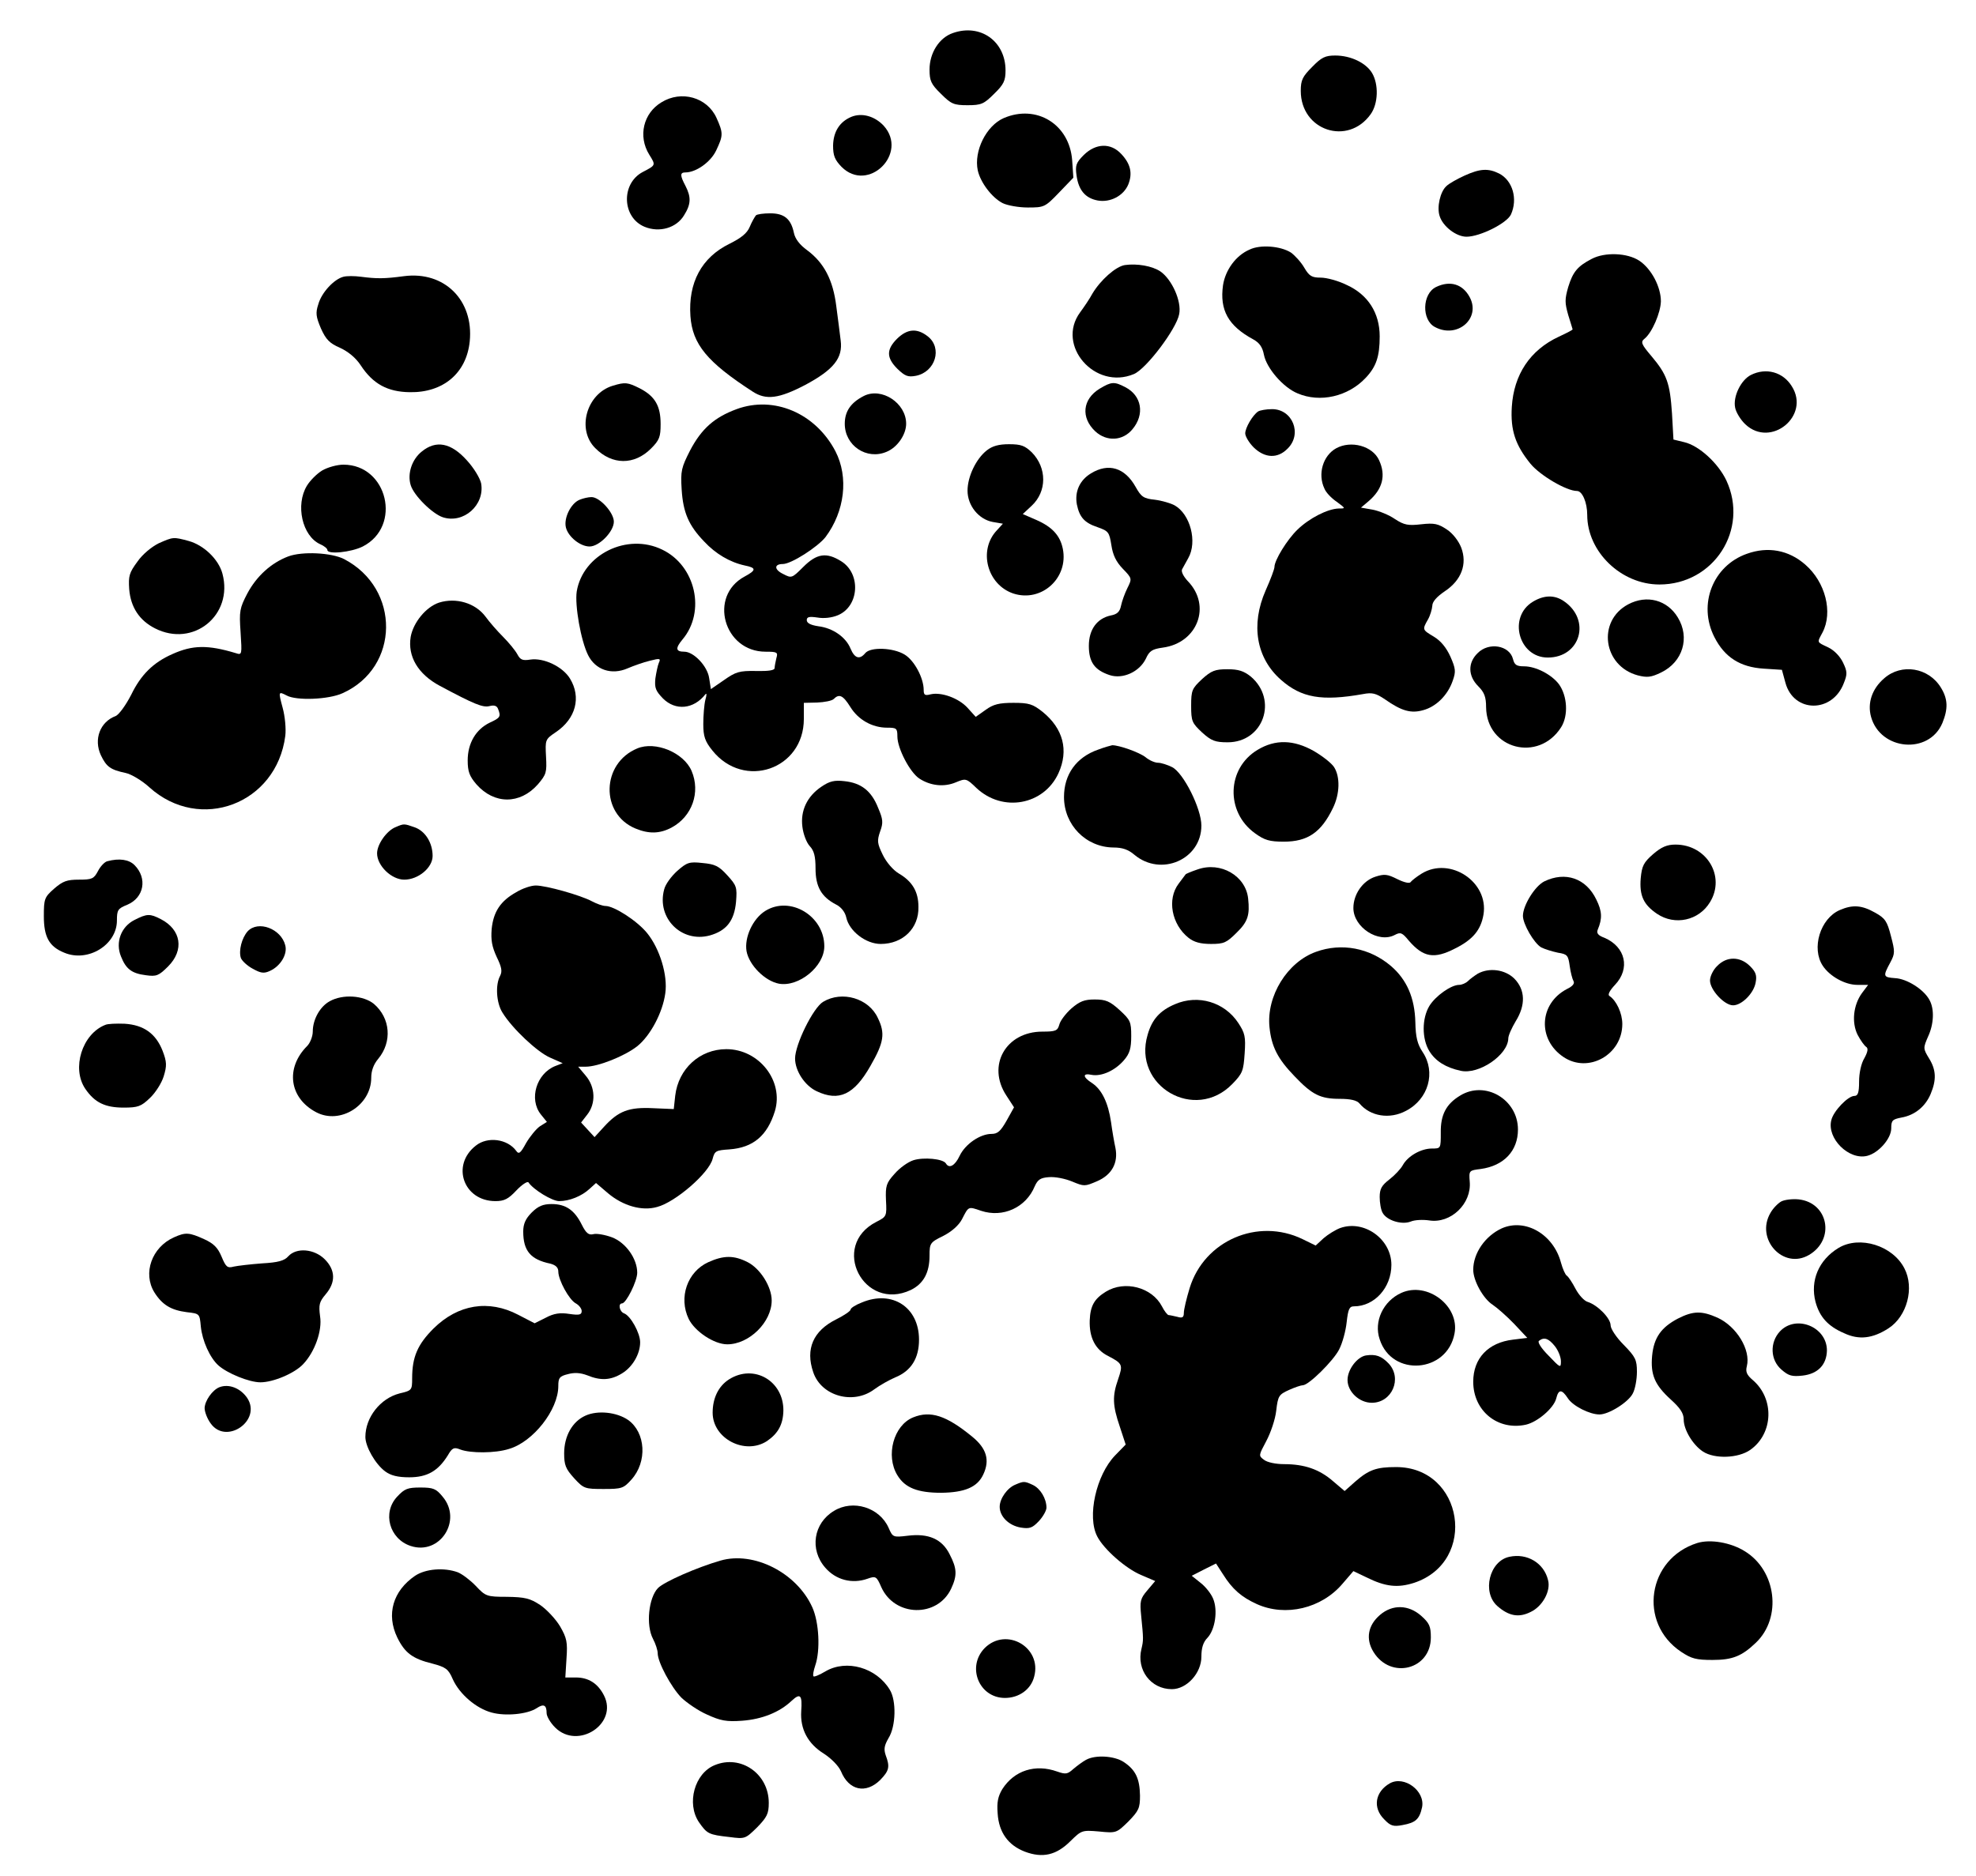 <?xml version="1.0" standalone="no"?>
<!DOCTYPE svg PUBLIC "-//W3C//DTD SVG 20010904//EN"
 "http://www.w3.org/TR/2001/REC-SVG-20010904/DTD/svg10.dtd">
<svg version="1.0" xmlns="http://www.w3.org/2000/svg"
 width="676pt" height="642pt" viewBox="0 0 676 642"
 preserveAspectRatio="xMidYMid meet">

<g transform="translate(0,642) scale(0.1,-0.1)"
fill="#000000" stroke="none">
<path d="M3260 6307 c-47 -16 -80 -68 -80 -125 0 -38 5 -50 39 -83 35 -35 44
-39 91 -39 47 0 56 4 91 39 33 32 39 45 39 80 0 100 -86 161 -180 128z"/>
<path d="M4489 6191 c-33 -33 -39 -45 -39 -82 0 -136 161 -189 239 -80 26 36
28 102 5 141 -21 35 -73 60 -126 60 -34 0 -47 -6 -79 -39z"/>
<path d="M2263 6070 c-62 -37 -81 -116 -42 -179 23 -37 23 -36 -23 -60 -74
-40 -70 -155 7 -187 51 -21 109 -4 135 39 24 38 25 62 5 101 -19 36 -19 46 0
46 36 0 86 35 105 75 24 51 25 59 1 112 -32 70 -120 95 -188 53z"/>
<path d="M2912 6020 c-40 -17 -61 -51 -62 -98 0 -35 6 -49 29 -73 91 -91 230
46 144 141 -31 33 -75 45 -111 30z"/>
<path d="M3434 6016 c-60 -26 -103 -113 -89 -179 9 -41 48 -93 85 -112 16 -8
55 -15 86 -15 56 0 59 1 107 51 l49 51 -4 59 c-9 124 -122 193 -234 145z"/>
<path d="M3708 5890 c-27 -27 -30 -36 -25 -71 7 -50 30 -77 72 -85 43 -8 89
16 105 55 15 38 8 70 -24 104 -36 39 -87 37 -128 -3z"/>
<path d="M5010 5819 c-24 -11 -53 -27 -62 -36 -21 -19 -33 -72 -23 -102 11
-36 57 -71 92 -71 46 0 138 46 152 76 24 53 6 116 -40 140 -38 19 -66 17 -119
-7z"/>
<path d="M2586 5683 c-4 -5 -14 -22 -21 -39 -9 -22 -29 -38 -69 -58 -96 -47
-142 -133 -134 -248 7 -96 57 -157 213 -258 46 -30 90 -24 180 23 97 52 129
92 121 152 -3 22 -9 75 -15 117 -11 90 -42 149 -100 192 -25 18 -41 39 -45 59
-10 48 -33 67 -81 67 -23 0 -45 -3 -49 -7z"/>
<path d="M4275 5566 c-47 -20 -83 -70 -91 -122 -12 -85 18 -139 103 -185 22
-12 32 -27 37 -53 9 -46 66 -112 115 -132 77 -33 173 -11 233 53 36 38 48 73
48 142 0 80 -40 143 -113 176 -28 14 -68 25 -89 25 -30 0 -39 5 -56 34 -11 19
-32 42 -46 52 -35 22 -104 28 -141 10z"/>
<path d="M5445 5534 c-48 -25 -64 -44 -80 -96 -12 -42 -12 -54 0 -96 8 -26 15
-48 15 -49 0 -2 -21 -13 -47 -25 -99 -46 -154 -130 -161 -240 -5 -80 12 -131
64 -195 33 -40 123 -93 159 -93 18 0 35 -39 35 -82 0 -126 116 -238 247 -238
186 0 307 188 229 356 -28 59 -93 119 -144 131 l-37 9 -5 89 c-7 104 -17 133
-70 196 -35 41 -38 49 -24 60 26 21 55 89 56 128 0 49 -32 111 -74 139 -41 27
-118 30 -163 6z"/>
<path d="M3848 5513 c-31 -5 -83 -51 -111 -98 -9 -17 -28 -45 -42 -64 -83
-113 51 -267 184 -211 42 17 146 155 155 205 9 44 -25 119 -64 146 -28 19 -80
28 -122 22z"/>
<path d="M1175 5473 c-32 -8 -75 -54 -86 -94 -10 -30 -8 -43 9 -83 17 -38 30
-51 65 -66 28 -13 54 -34 71 -60 42 -64 92 -91 168 -92 114 -2 194 65 205 174
14 141 -87 241 -225 223 -67 -9 -93 -9 -147 -2 -22 3 -49 3 -60 0z"/>
<path d="M4913 5438 c-48 -23 -50 -113 -4 -137 76 -41 158 29 119 102 -24 45
-67 58 -115 35z"/>
<path d="M3069 5261 c-37 -37 -37 -65 1 -103 26 -25 36 -29 63 -24 67 13 92
95 41 135 -37 29 -70 26 -105 -8z"/>
<path d="M5990 5137 c-34 -17 -62 -74 -54 -112 3 -16 19 -42 35 -57 87 -82
223 29 159 130 -30 49 -88 65 -140 39z"/>
<path d="M2096 5100 c-89 -27 -124 -149 -60 -213 58 -59 134 -59 191 -2 29 29
33 40 33 84 0 62 -19 95 -71 122 -42 21 -50 22 -93 9z"/>
<path d="M3762 5090 c-59 -36 -65 -99 -15 -146 39 -36 94 -33 127 7 43 51 32
115 -24 144 -38 20 -48 19 -88 -5z"/>
<path d="M2955 5065 c-45 -23 -65 -53 -65 -95 0 -75 75 -125 143 -96 37 15 67
59 67 96 0 71 -84 126 -145 95z"/>
<path d="M2520 5020 c-76 -28 -120 -67 -159 -141 -30 -59 -33 -70 -29 -134 5
-79 24 -123 77 -178 39 -42 88 -71 139 -82 40 -8 40 -16 -1 -38 -124 -67 -71
-257 72 -257 40 0 43 -2 37 -22 -3 -13 -6 -28 -6 -34 0 -8 -22 -11 -64 -10
-57 1 -69 -3 -109 -31 l-45 -31 -6 38 c-6 41 -53 90 -85 90 -30 0 -31 12 -6
42 80 95 45 252 -69 307 -120 59 -272 -16 -293 -143 -7 -47 14 -168 39 -218
25 -50 80 -69 135 -45 21 9 55 21 76 26 35 9 38 8 31 -7 -4 -9 -9 -34 -12 -54
-3 -32 1 -42 26 -68 43 -43 105 -37 145 14 5 6 5 -2 0 -19 -4 -16 -7 -54 -7
-83 0 -42 6 -59 31 -90 108 -135 313 -65 313 108 l0 55 45 1 c25 1 51 6 57 12
19 19 32 13 57 -27 27 -44 75 -71 126 -71 32 0 35 -2 35 -30 0 -41 43 -123 75
-144 38 -25 85 -30 125 -13 34 14 36 14 70 -19 90 -85 231 -59 281 50 36 79
16 153 -54 210 -34 27 -47 31 -100 31 -49 0 -69 -5 -95 -24 l-34 -24 -28 31
c-30 33 -90 55 -127 46 -19 -5 -23 -2 -23 15 0 41 -32 101 -65 121 -39 24
-117 27 -135 5 -19 -23 -36 -18 -50 15 -16 40 -61 71 -110 77 -27 4 -40 11
-40 21 0 11 8 13 36 9 22 -4 50 -1 71 8 73 31 79 143 10 185 -50 31 -83 26
-129 -20 -39 -39 -40 -39 -69 -24 -31 15 -31 34 -1 34 29 0 119 58 146 92 66
88 80 205 34 294 -68 130 -210 191 -338 144z"/>
<path d="M4304 5012 c-19 -13 -44 -56 -44 -75 0 -10 13 -32 29 -48 38 -37 82
-39 116 -4 51 50 17 135 -53 135 -20 0 -42 -4 -48 -8z"/>
<path d="M1443 4875 c-34 -27 -50 -76 -38 -115 11 -36 74 -98 110 -110 71 -23
144 42 131 116 -4 18 -25 53 -49 79 -54 60 -105 70 -154 30z"/>
<path d="M3376 4879 c-37 -29 -66 -90 -66 -138 0 -51 38 -98 86 -107 l35 -6
-21 -23 c-64 -68 -33 -186 57 -216 96 -31 189 53 169 153 -9 45 -36 75 -91 99
l-46 20 30 28 c53 49 53 130 1 183 -24 23 -37 28 -78 28 -35 0 -57 -6 -76 -21z"/>
<path d="M4571 4886 c-45 -25 -64 -88 -40 -138 5 -13 24 -33 42 -45 31 -23 31
-23 7 -23 -38 -1 -101 -33 -142 -73 -35 -34 -78 -104 -78 -127 0 -7 -13 -42
-30 -80 -52 -118 -32 -232 52 -306 70 -62 140 -74 281 -49 31 6 44 3 75 -18
57 -40 89 -49 131 -37 44 12 84 51 101 101 11 31 10 41 -8 82 -14 31 -33 54
-56 68 -40 24 -41 24 -21 59 8 14 14 35 15 47 0 14 15 31 43 50 57 38 77 93
56 149 -9 23 -29 49 -49 62 -30 20 -43 23 -88 18 -44 -5 -58 -3 -90 18 -20 14
-55 28 -76 32 l-40 7 26 22 c48 41 60 88 36 140 -22 49 -96 69 -147 41z"/>
<path d="M1102 4810 c-18 -11 -41 -34 -52 -52 -40 -66 -16 -172 45 -200 14 -6
25 -15 25 -20 0 -16 81 -8 121 12 135 69 85 280 -66 280 -22 0 -54 -9 -73 -20z"/>
<path d="M3732 4800 c-38 -23 -56 -62 -48 -106 9 -44 26 -63 71 -78 37 -13 40
-17 47 -61 5 -34 16 -57 39 -81 32 -33 32 -34 16 -66 -9 -18 -19 -46 -22 -61
-4 -20 -13 -29 -35 -33 -47 -10 -75 -48 -75 -104 0 -56 20 -83 71 -100 45 -15
102 11 124 56 12 27 22 33 58 38 119 16 167 143 86 227 -15 16 -24 33 -20 41
4 7 13 24 21 38 32 56 7 151 -47 181 -13 7 -43 16 -67 19 -39 4 -47 10 -66 44
-37 66 -93 83 -153 46z"/>
<path d="M1983 4710 c-30 -12 -55 -63 -47 -95 8 -32 49 -65 81 -65 33 0 83 51
83 85 0 31 -49 85 -77 84 -10 0 -28 -4 -40 -9z"/>
<path d="M543 4561 c-24 -12 -55 -37 -73 -63 -28 -38 -31 -49 -28 -94 5 -62
35 -107 88 -134 131 -67 269 45 231 187 -13 49 -64 98 -116 112 -52 14 -52 14
-102 -8z"/>
<path d="M5976 4525 c-116 -41 -168 -173 -111 -285 35 -69 88 -103 169 -108
l62 -4 12 -44 c28 -104 161 -105 200 -1 12 30 12 39 -3 70 -10 21 -30 42 -51
52 -40 19 -38 15 -19 51 36 69 10 172 -59 232 -57 50 -128 63 -200 37z"/>
<path d="M986 4516 c-58 -22 -108 -67 -140 -127 -26 -50 -28 -60 -23 -132 5
-77 5 -79 -16 -72 -96 29 -148 28 -217 -3 -66 -29 -108 -71 -141 -139 -19 -37
-42 -68 -53 -73 -54 -20 -76 -80 -51 -134 19 -40 33 -50 85 -61 19 -4 56 -26
81 -49 173 -156 435 -57 465 176 3 24 -1 67 -9 96 -15 56 -15 57 14 42 33 -18
143 -14 191 8 196 88 199 358 5 459 -43 22 -143 27 -191 9z"/>
<path d="M5244 4361 c-86 -52 -49 -191 51 -191 112 0 149 129 55 193 -32 22
-68 21 -106 -2z"/>
<path d="M1502 4358 c-45 -15 -88 -68 -97 -117 -11 -67 25 -128 100 -168 118
-63 147 -75 170 -69 16 4 25 1 29 -10 10 -26 8 -30 -29 -47 -47 -23 -75 -70
-75 -129 0 -38 6 -54 30 -82 61 -69 149 -69 210 0 29 34 31 41 28 95 -3 58 -3
59 34 84 68 46 87 119 48 183 -25 41 -90 72 -136 65 -26 -4 -34 -1 -44 18 -7
13 -29 40 -49 60 -20 20 -47 51 -60 69 -35 47 -101 66 -159 48z"/>
<path d="M5570 4352 c-107 -57 -86 -211 33 -243 32 -8 45 -7 80 10 74 36 99
119 57 188 -36 60 -106 79 -170 45z"/>
<path d="M5055 4185 c-34 -33 -33 -78 2 -113 21 -21 27 -37 27 -72 2 -144 180
-190 257 -68 25 40 21 107 -8 147 -25 33 -79 61 -119 61 -26 0 -33 5 -38 25
-12 47 -83 59 -121 20z"/>
<path d="M4112 4096 c-34 -32 -37 -38 -37 -91 0 -53 3 -59 37 -91 32 -29 45
-34 88 -34 122 0 173 145 79 225 -24 19 -42 25 -80 25 -42 0 -55 -5 -87 -34z"/>
<path d="M6446 4099 c-42 -36 -58 -85 -45 -132 32 -115 198 -130 244 -21 20
49 19 82 -5 121 -42 69 -135 84 -194 32z"/>
<path d="M4302 3854 c-105 -63 -110 -212 -9 -285 33 -24 50 -29 99 -29 82 0
128 32 168 115 24 49 25 107 4 140 -9 14 -40 38 -69 55 -69 39 -132 41 -193 4z"/>
<path d="M2180 3859 c-123 -51 -127 -224 -6 -274 46 -19 83 -18 123 3 71 38
100 121 69 194 -27 63 -124 103 -186 77z"/>
<path d="M3757 3855 c-75 -26 -117 -85 -117 -162 0 -96 75 -172 169 -173 31 0
51 -7 72 -25 91 -76 229 -16 229 100 0 58 -61 180 -100 200 -16 8 -38 15 -48
15 -11 0 -30 8 -43 19 -22 17 -90 41 -114 41 -5 -1 -27 -7 -48 -15z"/>
<path d="M2810 3728 c-49 -33 -72 -82 -65 -137 3 -25 14 -54 25 -66 15 -16 20
-35 20 -77 0 -62 20 -97 70 -123 18 -9 31 -26 35 -44 10 -47 67 -91 118 -91
76 0 131 54 129 127 0 52 -21 87 -67 114 -20 12 -43 39 -55 64 -19 39 -20 48
-9 80 11 30 10 41 -7 81 -23 58 -58 85 -115 91 -35 4 -51 0 -79 -19z"/>
<path d="M1354 3590 c-31 -12 -64 -59 -64 -90 0 -42 49 -90 93 -90 48 0 97 41
97 81 0 45 -25 85 -61 98 -37 13 -37 13 -65 1z"/>
<path d="M5655 3497 c-32 -28 -38 -40 -42 -82 -5 -60 10 -91 56 -122 61 -41
143 -23 181 40 54 88 -11 197 -118 197 -29 0 -48 -8 -77 -33z"/>
<path d="M367 3473 c-9 -2 -24 -18 -32 -34 -14 -26 -20 -29 -65 -29 -41 0 -55
-5 -85 -31 -33 -29 -35 -35 -35 -94 0 -71 18 -104 70 -125 81 -34 180 27 180
110 0 36 3 41 35 54 58 24 70 91 25 136 -19 19 -52 24 -93 13z"/>
<path d="M2317 3440 c-20 -18 -41 -46 -45 -64 -26 -97 59 -183 156 -157 57 16
84 50 90 115 4 50 2 56 -30 91 -29 32 -42 38 -85 42 -45 5 -53 2 -86 -27z"/>
<path d="M4097 3445 c-21 -7 -40 -15 -41 -17 -1 -1 -12 -16 -24 -32 -40 -53
-24 -139 34 -185 19 -15 41 -21 77 -21 44 0 53 4 88 39 38 37 45 60 39 116 -8
78 -94 128 -173 100z"/>
<path d="M4864 3431 c-18 -11 -34 -24 -38 -29 -3 -6 -22 -2 -46 10 -34 17 -44
18 -75 8 -43 -14 -75 -60 -75 -107 0 -66 86 -122 142 -92 19 10 25 8 47 -19
50 -58 87 -65 160 -27 60 30 87 63 96 115 19 112 -114 200 -211 141z"/>
<path d="M5283 3404 c-32 -16 -73 -82 -73 -118 0 -28 38 -94 63 -108 12 -6 38
-14 57 -18 32 -5 35 -9 40 -45 3 -22 9 -45 13 -52 5 -8 -3 -18 -22 -27 -96
-50 -102 -173 -12 -233 85 -57 201 8 201 113 0 37 -20 80 -44 96 -7 4 1 19 19
38 53 56 36 130 -36 161 -22 8 -28 16 -23 28 16 38 15 63 -5 103 -35 73 -106
97 -178 62z"/>
<path d="M1766 3367 c-54 -30 -78 -67 -84 -126 -3 -38 1 -60 17 -95 17 -35 20
-49 12 -65 -17 -31 -13 -93 8 -126 33 -54 119 -135 163 -154 l43 -19 -26 -10
c-64 -26 -90 -113 -49 -165 l21 -26 -24 -15 c-13 -9 -34 -35 -47 -57 -19 -35
-25 -40 -34 -27 -30 41 -98 50 -138 18 -86 -67 -42 -190 67 -190 30 0 44 7 72
37 19 20 38 32 41 27 17 -25 81 -64 105 -64 35 0 77 17 104 42 l22 20 41 -35
c51 -43 116 -62 168 -47 62 16 178 116 190 165 7 27 12 29 57 32 82 6 130 47
156 131 31 103 -54 212 -166 212 -91 0 -164 -67 -175 -159 l-5 -46 -71 3 c-82
4 -118 -9 -168 -64 l-32 -35 -23 25 -23 25 21 27 c30 38 28 94 -5 133 l-26 31
26 0 c42 0 133 36 176 70 45 36 87 115 96 181 9 62 -19 153 -62 206 -34 42
-113 93 -143 93 -9 0 -29 7 -46 16 -39 21 -157 54 -192 54 -16 0 -46 -10 -67
-23z"/>
<path d="M2618 3303 c-43 -27 -72 -91 -64 -138 9 -48 63 -102 111 -111 68 -12
155 59 155 128 0 104 -117 174 -202 121z"/>
<path d="M6294 3306 c-67 -29 -98 -131 -58 -191 24 -36 76 -65 118 -65 l37 0
-21 -28 c-30 -41 -36 -101 -15 -143 10 -19 23 -37 29 -41 8 -5 6 -17 -6 -39
-11 -18 -18 -51 -18 -80 0 -38 -4 -49 -16 -49 -22 0 -72 -52 -79 -83 -16 -62
60 -138 123 -122 39 10 82 59 82 94 0 27 4 31 35 37 46 8 82 38 100 81 20 48
19 82 -6 122 -20 33 -20 35 -3 74 20 43 22 94 5 125 -19 36 -77 73 -118 75
-41 3 -42 6 -16 54 16 30 16 37 2 90 -13 51 -20 61 -54 80 -46 26 -77 28 -121
9z"/>
<path d="M460 3272 c-46 -23 -66 -77 -46 -125 17 -43 37 -58 85 -64 36 -5 44
-2 76 30 56 56 45 126 -25 162 -37 19 -47 19 -90 -3z"/>
<path d="M847 3233 c-20 -23 -31 -66 -23 -91 4 -10 22 -27 41 -37 27 -15 38
-17 59 -7 35 16 60 56 52 87 -14 57 -93 87 -129 48z"/>
<path d="M4502 3163 c-98 -35 -170 -151 -159 -258 7 -67 28 -108 86 -168 60
-63 88 -77 154 -77 37 0 59 -5 68 -16 37 -44 103 -55 159 -25 77 40 103 132
57 201 -18 27 -24 51 -25 102 -2 83 -29 146 -84 193 -72 61 -168 80 -256 48z"/>
<path d="M5875 3115 c-14 -13 -25 -36 -25 -50 0 -32 49 -85 79 -85 29 0 70 40
77 77 5 25 1 37 -19 57 -34 34 -80 34 -112 1z"/>
<path d="M5055 3088 c-11 -7 -26 -18 -33 -25 -7 -7 -21 -13 -30 -13 -28 0 -81
-38 -102 -72 -26 -43 -26 -113 0 -155 21 -34 56 -56 107 -67 62 -14 162 54
163 111 0 10 12 36 25 58 35 56 33 108 -4 146 -32 32 -87 39 -126 17z"/>
<path d="M1128 2994 c-33 -18 -58 -62 -58 -104 0 -16 -9 -39 -19 -49 -76 -76
-61 -179 31 -227 82 -43 188 24 188 118 0 24 8 46 24 65 48 58 42 139 -15 188
-36 29 -106 34 -151 9z"/>
<path d="M2816 2992 c-34 -20 -96 -146 -96 -194 0 -42 33 -93 74 -112 76 -36
128 -12 184 87 46 80 51 111 25 164 -31 67 -122 94 -187 55z"/>
<path d="M3665 2969 c-19 -17 -38 -42 -41 -55 -6 -21 -12 -24 -58 -24 -125 0
-191 -116 -123 -219 l26 -40 -25 -45 c-21 -37 -31 -46 -52 -46 -39 0 -90 -35
-109 -75 -16 -34 -36 -45 -47 -26 -10 16 -76 22 -111 11 -19 -6 -48 -27 -65
-47 -28 -31 -31 -41 -29 -90 3 -55 2 -56 -33 -74 -160 -82 -43 -309 118 -233
43 21 64 59 64 117 0 43 2 46 47 68 29 15 53 36 64 57 23 45 21 44 65 29 75
-25 154 11 184 84 10 22 19 29 48 31 21 2 56 -5 80 -15 41 -17 43 -17 85 1 51
22 73 63 63 114 -4 18 -11 58 -15 88 -10 68 -32 112 -65 134 -33 21 -33 35 -1
28 34 -6 80 15 110 50 20 23 25 41 25 83 0 49 -3 55 -40 89 -33 30 -47 36 -85
36 -35 0 -51 -6 -80 -31z"/>
<path d="M4020 2984 c-52 -22 -79 -52 -94 -105 -52 -175 162 -300 290 -168 35
36 38 45 42 104 4 58 1 70 -22 105 -47 71 -137 98 -216 64z"/>
<path d="M360 2913 c-79 -31 -116 -149 -68 -219 32 -47 68 -64 131 -64 49 0
60 4 90 33 19 18 40 51 47 74 11 36 11 49 -4 88 -23 58 -64 88 -130 92 -28 1
-58 0 -66 -4z"/>
<path d="M4995 2671 c-48 -29 -67 -66 -66 -127 0 -54 0 -54 -30 -54 -38 0 -83
-26 -100 -57 -7 -13 -28 -35 -46 -49 -26 -20 -33 -32 -33 -60 0 -19 4 -44 10
-54 14 -26 65 -42 96 -30 14 6 42 7 63 4 74 -12 146 57 139 133 -3 38 -2 38
38 43 79 11 127 62 127 135 0 103 -112 169 -198 116z"/>
<path d="M6094 2309 c-11 -6 -28 -23 -37 -39 -53 -90 44 -196 132 -144 90 53
66 179 -36 190 -21 2 -47 -1 -59 -7z"/>
<path d="M1819 2271 c-21 -21 -29 -39 -29 -65 0 -66 25 -96 93 -110 18 -5 27
-13 27 -27 0 -29 37 -97 60 -109 11 -6 20 -18 20 -26 0 -13 -8 -15 -42 -10
-32 5 -53 2 -81 -13 l-38 -19 -56 29 c-101 53 -206 36 -290 -47 -54 -54 -73
-97 -73 -170 0 -41 -1 -42 -43 -52 -66 -17 -117 -82 -117 -149 0 -33 34 -93
68 -118 19 -14 43 -20 82 -20 62 0 99 22 132 75 15 26 21 29 43 20 35 -13 119
-13 166 2 83 24 169 134 169 215 0 28 4 34 33 41 22 6 42 5 66 -4 46 -19 80
-17 118 6 37 22 63 67 63 107 0 32 -33 91 -55 99 -16 6 -21 34 -7 34 14 0 52
76 52 105 0 48 -39 103 -86 121 -24 9 -53 14 -64 11 -16 -4 -25 3 -40 33 -25
50 -55 70 -103 70 -29 0 -46 -7 -68 -29z"/>
<path d="M4585 2218 c-16 -6 -42 -22 -57 -35 l-27 -25 -45 22 c-153 74 -336
-5 -386 -167 -11 -36 -20 -74 -20 -85 0 -16 -5 -19 -22 -14 -13 3 -26 6 -30 6
-4 0 -15 14 -23 30 -34 65 -127 90 -192 50 -39 -24 -53 -48 -55 -98 -2 -59 19
-100 63 -122 50 -26 51 -30 34 -80 -20 -57 -19 -89 6 -162 l20 -61 -36 -37
c-65 -67 -97 -210 -61 -278 23 -44 97 -109 149 -131 l49 -21 -27 -32 c-24 -28
-26 -37 -21 -87 8 -80 8 -83 1 -113 -18 -72 32 -138 104 -138 51 0 101 55 101
111 0 30 6 50 21 65 26 28 36 94 19 134 -7 17 -26 41 -43 54 l-30 24 41 21 42
21 24 -37 c32 -51 63 -78 116 -102 98 -44 221 -15 293 70 l37 43 44 -21 c66
-33 108 -37 164 -19 219 73 169 396 -62 396 -67 0 -93 -9 -140 -50 l-36 -32
-40 34 c-46 40 -97 58 -167 58 -28 0 -58 6 -69 15 -19 14 -18 15 8 64 15 28
31 75 34 104 6 51 9 55 44 71 20 9 41 16 47 16 20 0 104 83 124 122 12 23 23
65 26 94 5 44 9 54 25 54 70 0 128 64 128 142 0 88 -93 155 -175 126z"/>
<path d="M5138 2217 c-57 -26 -98 -85 -98 -142 0 -37 34 -99 67 -120 15 -10
48 -39 73 -65 l45 -48 -49 -6 c-85 -10 -136 -64 -136 -144 0 -100 84 -168 180
-147 40 9 96 57 104 90 8 32 19 32 40 0 17 -26 74 -55 108 -55 32 0 99 42 114
72 8 15 14 48 14 74 0 41 -5 51 -45 92 -25 25 -45 55 -45 67 0 24 -44 69 -78
80 -12 3 -31 24 -42 45 -11 21 -24 41 -30 45 -5 3 -14 23 -20 45 -26 97 -122
152 -202 117z m181 -403 c12 -15 21 -38 21 -52 0 -24 -2 -23 -42 19 -26 26
-39 47 -33 51 18 14 33 8 54 -18z"/>
<path d="M595 2186 c-76 -34 -107 -123 -67 -188 27 -43 57 -61 111 -68 44 -5
44 -5 48 -49 5 -49 31 -107 60 -133 30 -27 105 -58 144 -58 44 0 117 31 146
62 40 42 66 115 58 164 -5 39 -3 49 19 75 35 41 34 83 -3 120 -36 36 -97 41
-125 10 -13 -15 -35 -21 -89 -24 -40 -3 -83 -8 -97 -11 -22 -6 -27 -2 -42 34
-13 31 -27 45 -60 60 -51 23 -63 24 -103 6z"/>
<path d="M6290 2150 c-68 -41 -98 -112 -79 -185 14 -51 42 -83 98 -107 51 -24
98 -18 152 17 63 41 89 138 54 205 -40 78 -153 113 -225 70z"/>
<path d="M2423 2101 c-72 -33 -102 -121 -67 -194 21 -43 87 -87 132 -87 75 0
152 76 152 150 0 47 -39 109 -82 131 -47 24 -82 24 -135 0z"/>
<path d="M4794 1996 c-62 -28 -95 -98 -74 -159 42 -130 231 -115 256 20 18 94
-93 179 -182 139z"/>
<path d="M2948 1963 c-21 -8 -38 -19 -38 -24 0 -5 -22 -20 -50 -34 -78 -39
-105 -101 -78 -180 27 -82 137 -113 209 -59 19 14 51 32 72 41 54 22 81 65 81
129 0 111 -92 171 -196 127z"/>
<path d="M5740 1908 c-57 -30 -82 -65 -88 -127 -6 -65 9 -100 64 -150 32 -29
44 -47 44 -68 0 -35 31 -87 66 -110 40 -26 121 -23 162 6 79 56 83 175 8 239
-20 17 -25 28 -20 47 14 56 -35 136 -100 166 -54 24 -83 24 -136 -3z"/>
<path d="M6089 1864 c-35 -38 -33 -98 6 -131 24 -21 36 -24 72 -20 52 6 82 37
83 86 0 81 -106 124 -161 65z"/>
<path d="M4673 1782 c-30 -5 -63 -48 -63 -84 0 -40 40 -78 83 -78 69 0 105 83
58 134 -25 26 -44 33 -78 28z"/>
<path d="M2494 1700 c-36 -23 -56 -64 -56 -114 0 -89 111 -146 186 -97 38 26
55 57 56 104 1 102 -101 161 -186 107z"/>
<path d="M750 1673 c-24 -10 -49 -46 -50 -71 0 -13 9 -37 21 -53 53 -74 175
10 125 87 -23 34 -63 50 -96 37z"/>
<path d="M2003 1576 c-45 -20 -73 -70 -73 -129 0 -40 5 -53 34 -85 33 -36 37
-37 101 -37 62 0 68 2 95 32 55 61 49 161 -11 204 -39 27 -104 34 -146 15z"/>
<path d="M3124 1570 c-67 -27 -95 -131 -54 -198 26 -43 69 -60 150 -60 80 1
124 19 144 63 23 49 11 89 -38 129 -89 73 -143 90 -202 66z"/>
<path d="M3474 1340 c-28 -11 -54 -48 -54 -76 0 -33 31 -64 72 -71 31 -5 40
-1 62 22 14 15 26 36 26 46 0 31 -21 66 -47 78 -28 13 -31 13 -59 1z"/>
<path d="M1359 1299 c-52 -55 -27 -145 46 -169 100 -33 178 88 109 169 -22 27
-32 31 -76 31 -43 0 -54 -4 -79 -31z"/>
<path d="M2853 1250 c-70 -42 -84 -132 -30 -194 36 -42 92 -57 145 -38 28 10
31 8 47 -29 46 -102 192 -105 239 -5 21 45 20 69 -5 117 -26 53 -73 73 -144
64 -50 -6 -51 -5 -65 27 -31 70 -122 98 -187 58z"/>
<path d="M5806 1140 c-170 -54 -203 -273 -55 -372 36 -24 52 -28 108 -28 68 0
100 13 148 59 90 86 70 247 -38 313 -48 30 -118 42 -163 28z"/>
<path d="M5164 1093 c-69 -14 -95 -122 -41 -169 39 -34 73 -40 113 -20 41 19
70 72 60 109 -14 59 -72 93 -132 80z"/>
<path d="M2465 1080 c-80 -23 -192 -72 -214 -94 -32 -33 -42 -127 -17 -174 9
-17 16 -39 16 -49 0 -31 46 -116 81 -152 19 -18 58 -45 88 -58 46 -21 66 -25
120 -21 68 5 128 29 169 68 30 28 37 20 33 -35 -4 -62 23 -112 78 -146 26 -17
50 -42 58 -60 27 -66 85 -78 134 -30 31 32 34 45 19 85 -7 21 -5 33 10 59 25
40 27 128 4 165 -46 76 -148 105 -220 63 -20 -12 -39 -20 -41 -17 -3 3 0 19 6
37 18 52 13 148 -10 199 -53 118 -200 193 -314 160z"/>
<path d="M1420 1028 c-76 -52 -99 -132 -61 -211 26 -53 52 -73 122 -90 44 -12
53 -18 68 -53 23 -51 80 -100 133 -114 47 -13 122 -6 154 15 24 16 34 11 34
-17 0 -11 13 -33 29 -49 78 -78 217 13 167 110 -21 41 -53 61 -96 61 l-36 0 4
65 c4 56 1 70 -22 110 -15 25 -46 58 -68 73 -35 23 -52 27 -114 28 -69 0 -73
2 -106 37 -19 20 -47 41 -62 47 -47 17 -110 12 -146 -12z"/>
<path d="M4721 894 c-41 -35 -50 -82 -22 -127 59 -95 196 -60 196 50 0 38 -5
49 -33 74 -43 38 -98 40 -141 3z"/>
<path d="M3369 781 c-63 -64 -20 -171 69 -171 48 0 89 29 100 73 27 100 -95
171 -169 98z"/>
<path d="M3715 398 c-11 -6 -30 -20 -43 -31 -20 -18 -26 -19 -55 -9 -75 27
-147 4 -188 -60 -15 -25 -19 -45 -16 -83 4 -65 36 -109 93 -131 61 -23 108
-12 156 36 38 37 39 38 98 33 59 -6 60 -5 100 34 36 37 40 46 40 89 -1 58 -15
88 -56 115 -32 21 -97 25 -129 7z"/>
<path d="M2445 380 c-69 -28 -97 -131 -54 -195 28 -40 33 -43 105 -51 53 -7
54 -6 94 33 34 35 40 47 40 84 0 100 -96 166 -185 129z"/>
<path d="M4755 318 c-51 -29 -60 -84 -19 -124 21 -22 31 -25 62 -19 45 8 58
20 67 61 11 56 -61 109 -110 82z"/>
</g>
</svg>
